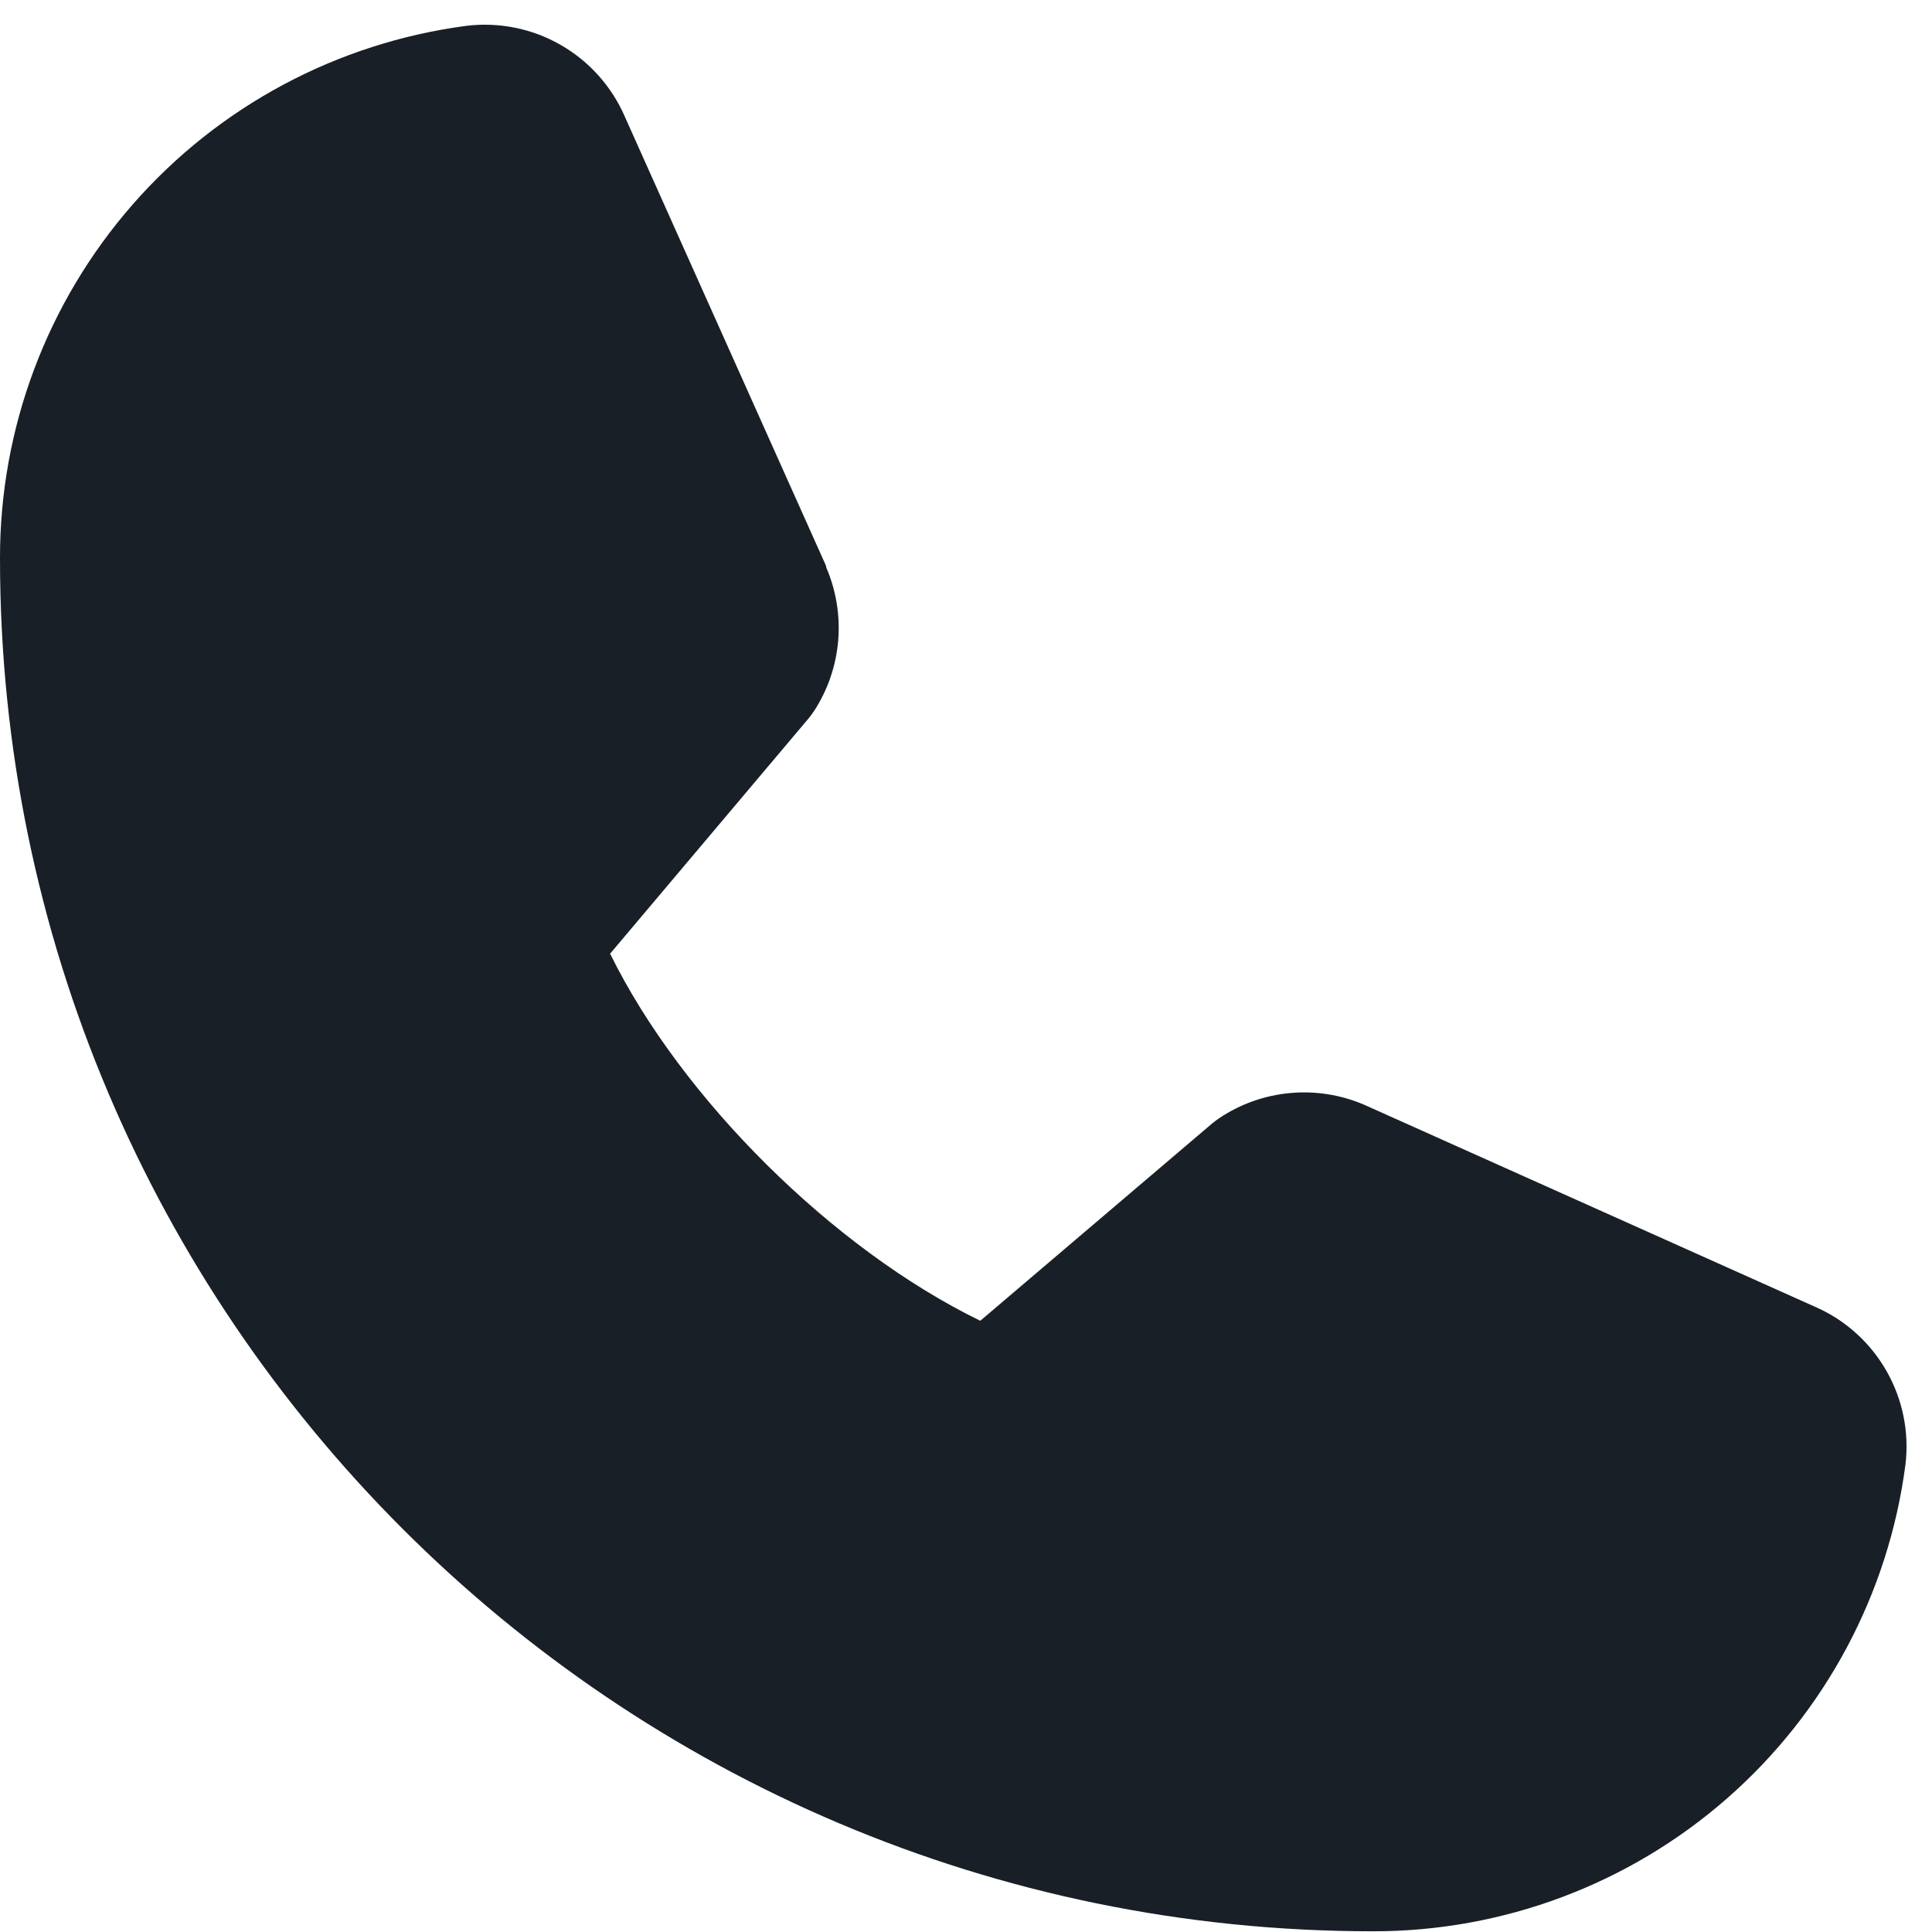 <svg width="38" height="38" viewBox="0 0 38 38" fill="none" xmlns="http://www.w3.org/2000/svg">
<path d="M37.477 28.813C37.143 31.354 35.895 33.686 33.967 35.374C32.039 37.062 29.563 37.99 27 37.986C12.113 37.986 1.69662e-05 25.873 1.69662e-05 10.986C-0.005 8.423 0.924 5.947 2.612 4.019C4.3 2.09 6.632 0.843 9.173 0.508C9.815 0.43 10.466 0.561 11.027 0.883C11.589 1.205 12.031 1.699 12.289 2.293L16.249 11.134V11.156C16.446 11.611 16.527 12.107 16.486 12.601C16.444 13.095 16.281 13.571 16.011 13.986C15.977 14.037 15.941 14.083 15.904 14.13L12 18.758C13.404 21.611 16.389 24.57 19.281 25.978L23.844 22.095C23.889 22.058 23.936 22.023 23.985 21.99C24.4 21.713 24.877 21.544 25.374 21.499C25.871 21.453 26.371 21.532 26.829 21.728L26.854 21.739L35.687 25.697C36.282 25.953 36.778 26.396 37.1 26.957C37.423 27.519 37.556 28.17 37.477 28.813Z" fill="#191F26"/>
</svg>
